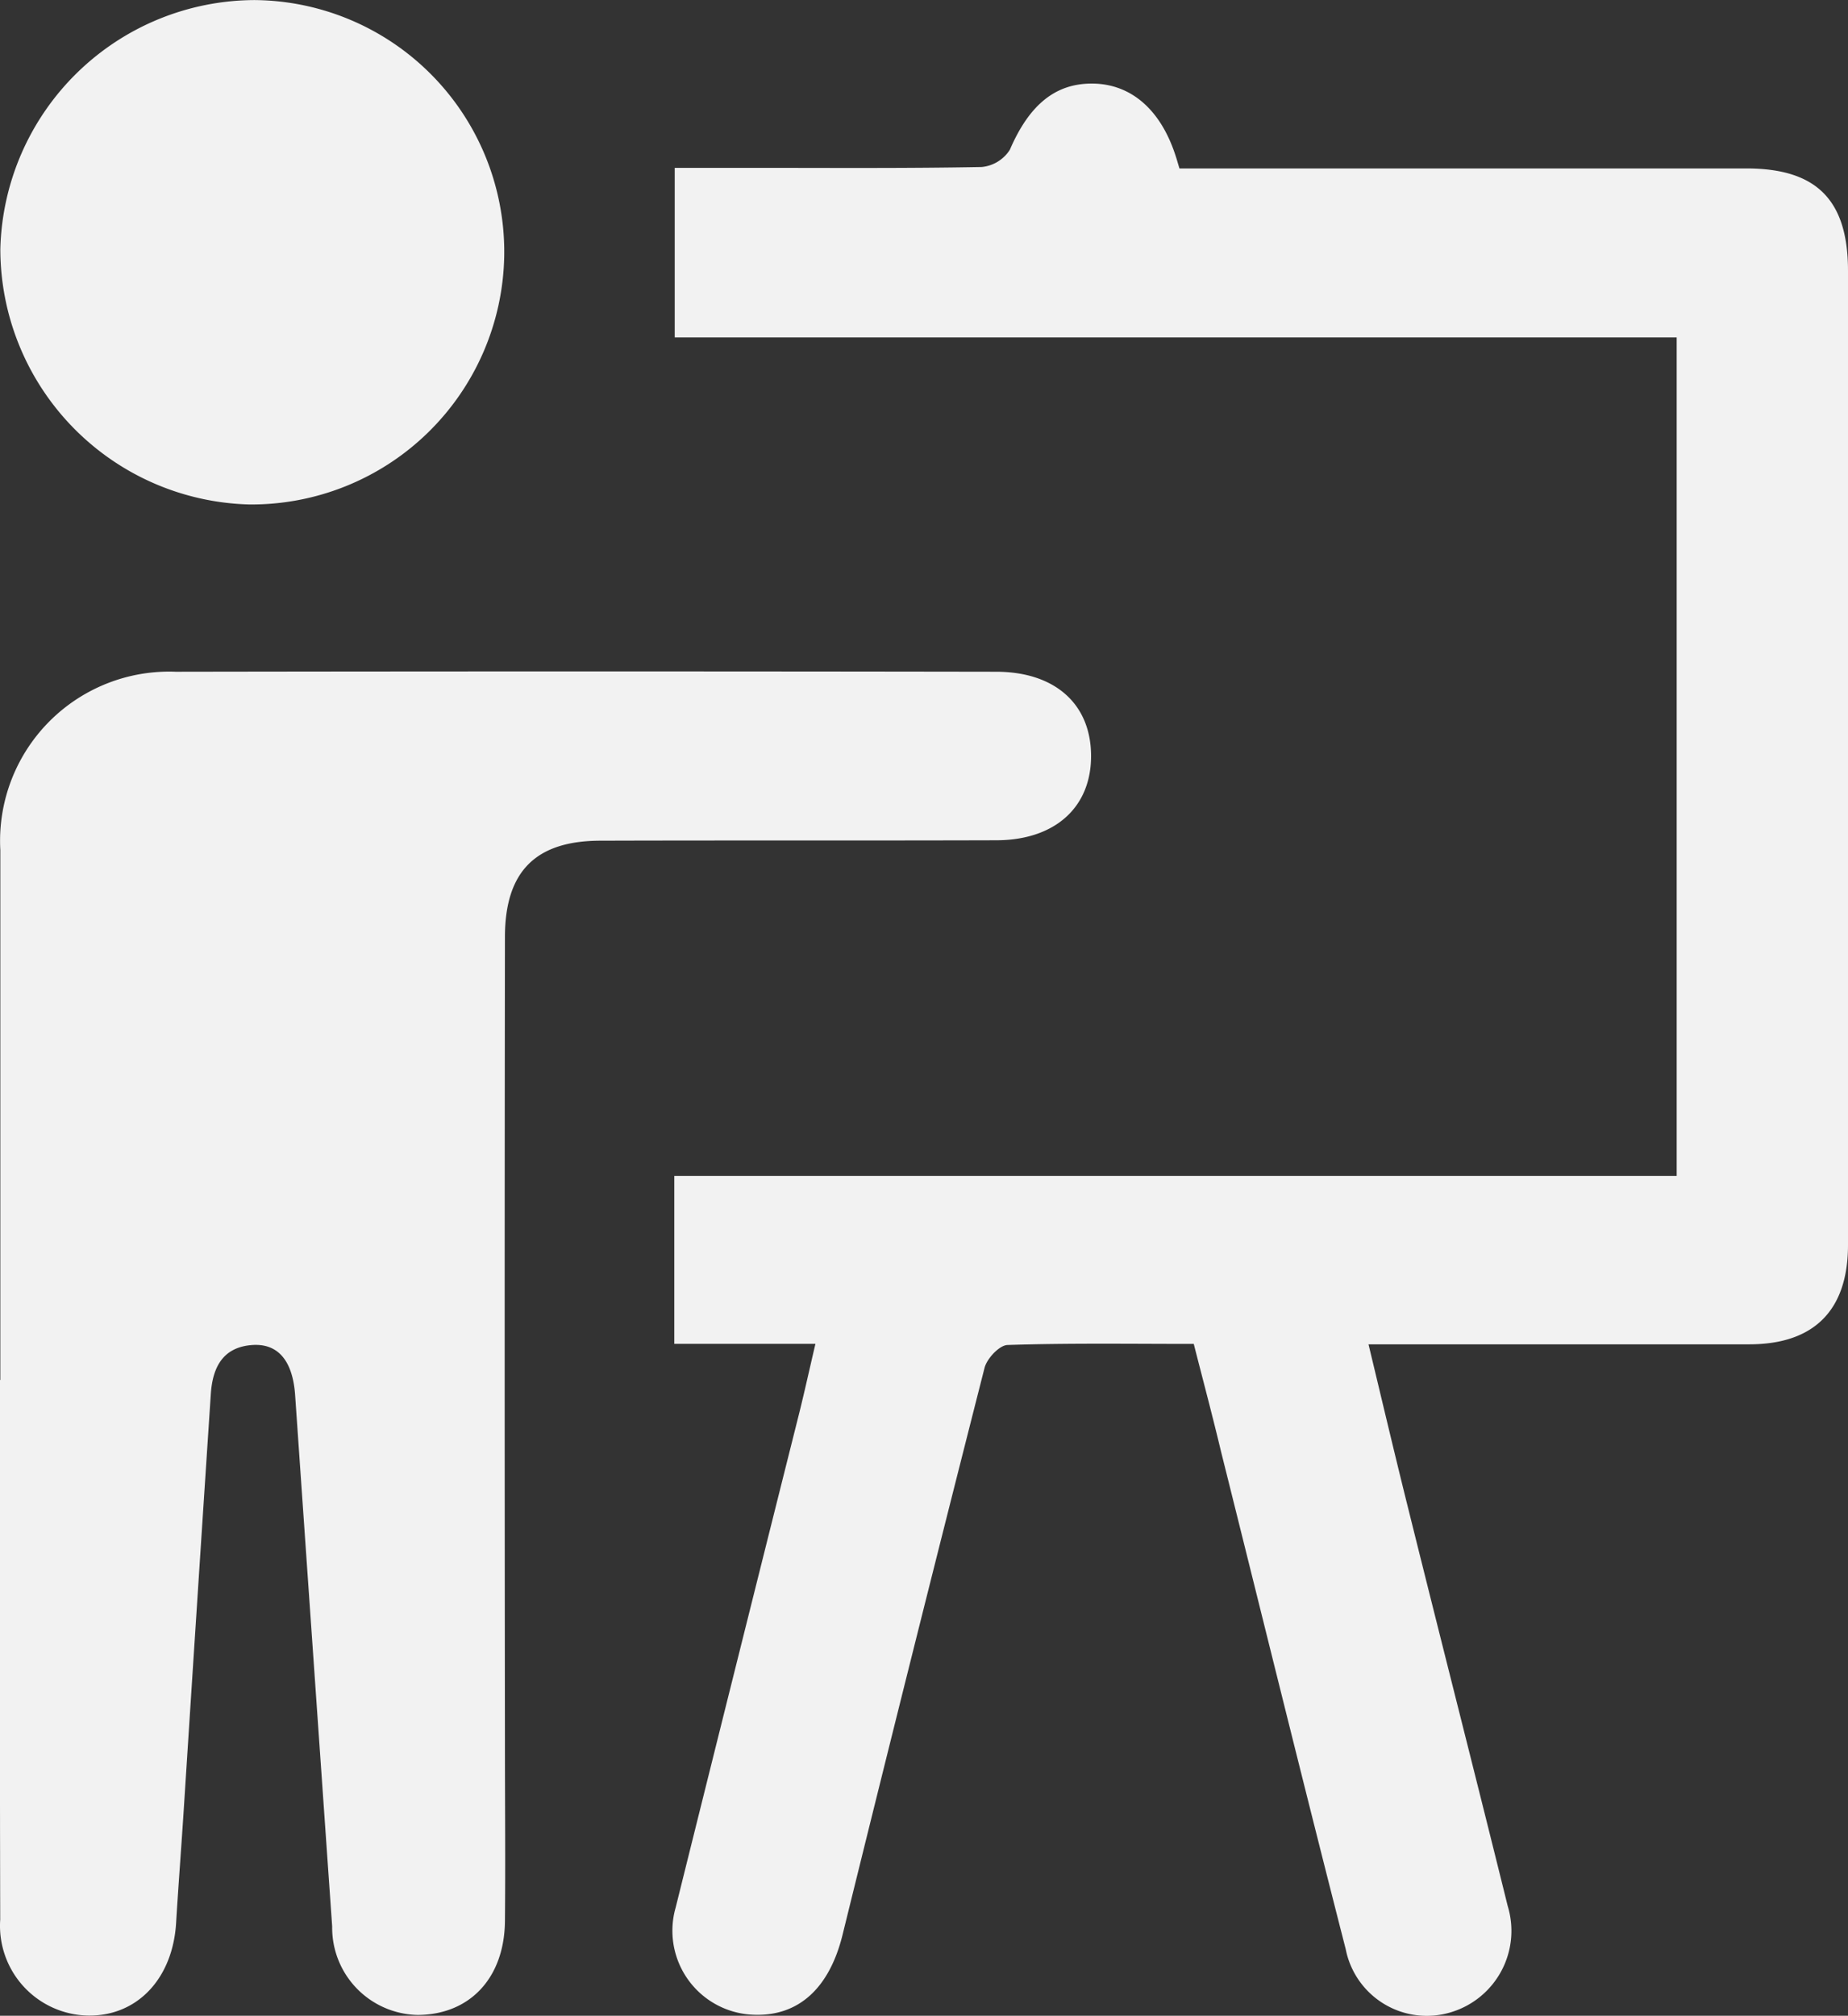 <svg xmlns="http://www.w3.org/2000/svg" width="78.5" height="85.586" viewBox="0 0 78.5 85.586">
  <rect x="0" y="0" width="78.5" height="85.586" fill="#333333" stroke="none"/>
  <g id="Layer_2" data-name="Layer 2" transform="translate(0 0.003)">
    <g id="Layer_2-2" data-name="Layer 2" transform="translate(0 -0.003)">
      <path id="Path_13" data-name="Path 13" d="M124.764,66.244c-2.729,0-5.318-.039-7.9.045-.351,0-.888.576-.988.975q-3.063,12.021-6.031,24.069c-.557,2.258-1.86,3.458-3.748,3.394a3.569,3.569,0,0,1-3.341-4.553Q105.367,79.684,108,69.2c.231-.93.437-1.868.693-2.96h-5.995V59.11h42.58V23.51H102.716v-7.2h3.322c3.238,0,6.477.025,9.715-.036a1.593,1.593,0,0,0,1.2-.735c.819-1.9,1.932-2.832,3.539-2.807s2.865,1.1,3.5,3.063c.045.131.081.265.164.54h24.089c2.979,0,4.308,1.345,4.31,4.338V62.045c0,2.765-1.437,4.21-4.177,4.216H132.187c.59,2.45,1.133,4.756,1.707,7.053,1.392,5.6,2.821,11.2,4.207,16.8a3.609,3.609,0,0,1-2.428,4.511,3.511,3.511,0,0,1-4.455-2.687c-1.8-7.025-3.531-14.07-5.291-21.106C125.568,69.329,125.178,67.864,124.764,66.244Z" transform="translate(-74.055 -9.183)" fill="#f2f2f2"/>
      <path id="Path_14" data-name="Path 14" d="M.014,132.471V109.978A7.185,7.185,0,0,1,7.468,102.4q17.42-.028,34.842,0c2.506,0,4.032,1.373,4.037,3.57s-1.545,3.581-4.024,3.586c-5.6.017-11.2,0-16.8.017-2.759,0-4.071,1.292-4.074,4.09q-.022,17.08,0,34.157c0,2.545.025,5.093,0,7.638-.028,2.414-1.5,3.96-3.7,3.973a3.705,3.705,0,0,1-3.639-3.756q-.791-11.285-1.573-22.554c-.1-1.448-.71-2.2-1.8-2.136-1.275.081-1.707.955-1.782,2.08Q8.365,142,7.791,150.937c-.1,1.523-.217,3.046-.309,4.569-.139,2.395-1.671,4-3.773,3.951a3.812,3.812,0,0,1-3.7-4.074q-.021-9.652-.014-19.3v-3.62Z" transform="translate(0 -73.879)" fill="#f2f2f2"/>
      <path id="Path_15" data-name="Path 15" d="M21.449,10.888A10.742,10.742,0,0,1,10.626,21.416,10.857,10.857,0,0,1,.045,10.579,10.841,10.841,0,0,1,10.86,0a10.692,10.692,0,0,1,10.589,10.89Z" transform="translate(-0.031 0.003)" fill="#f2f2f2"/>
    </g>
  </g>
</svg>
